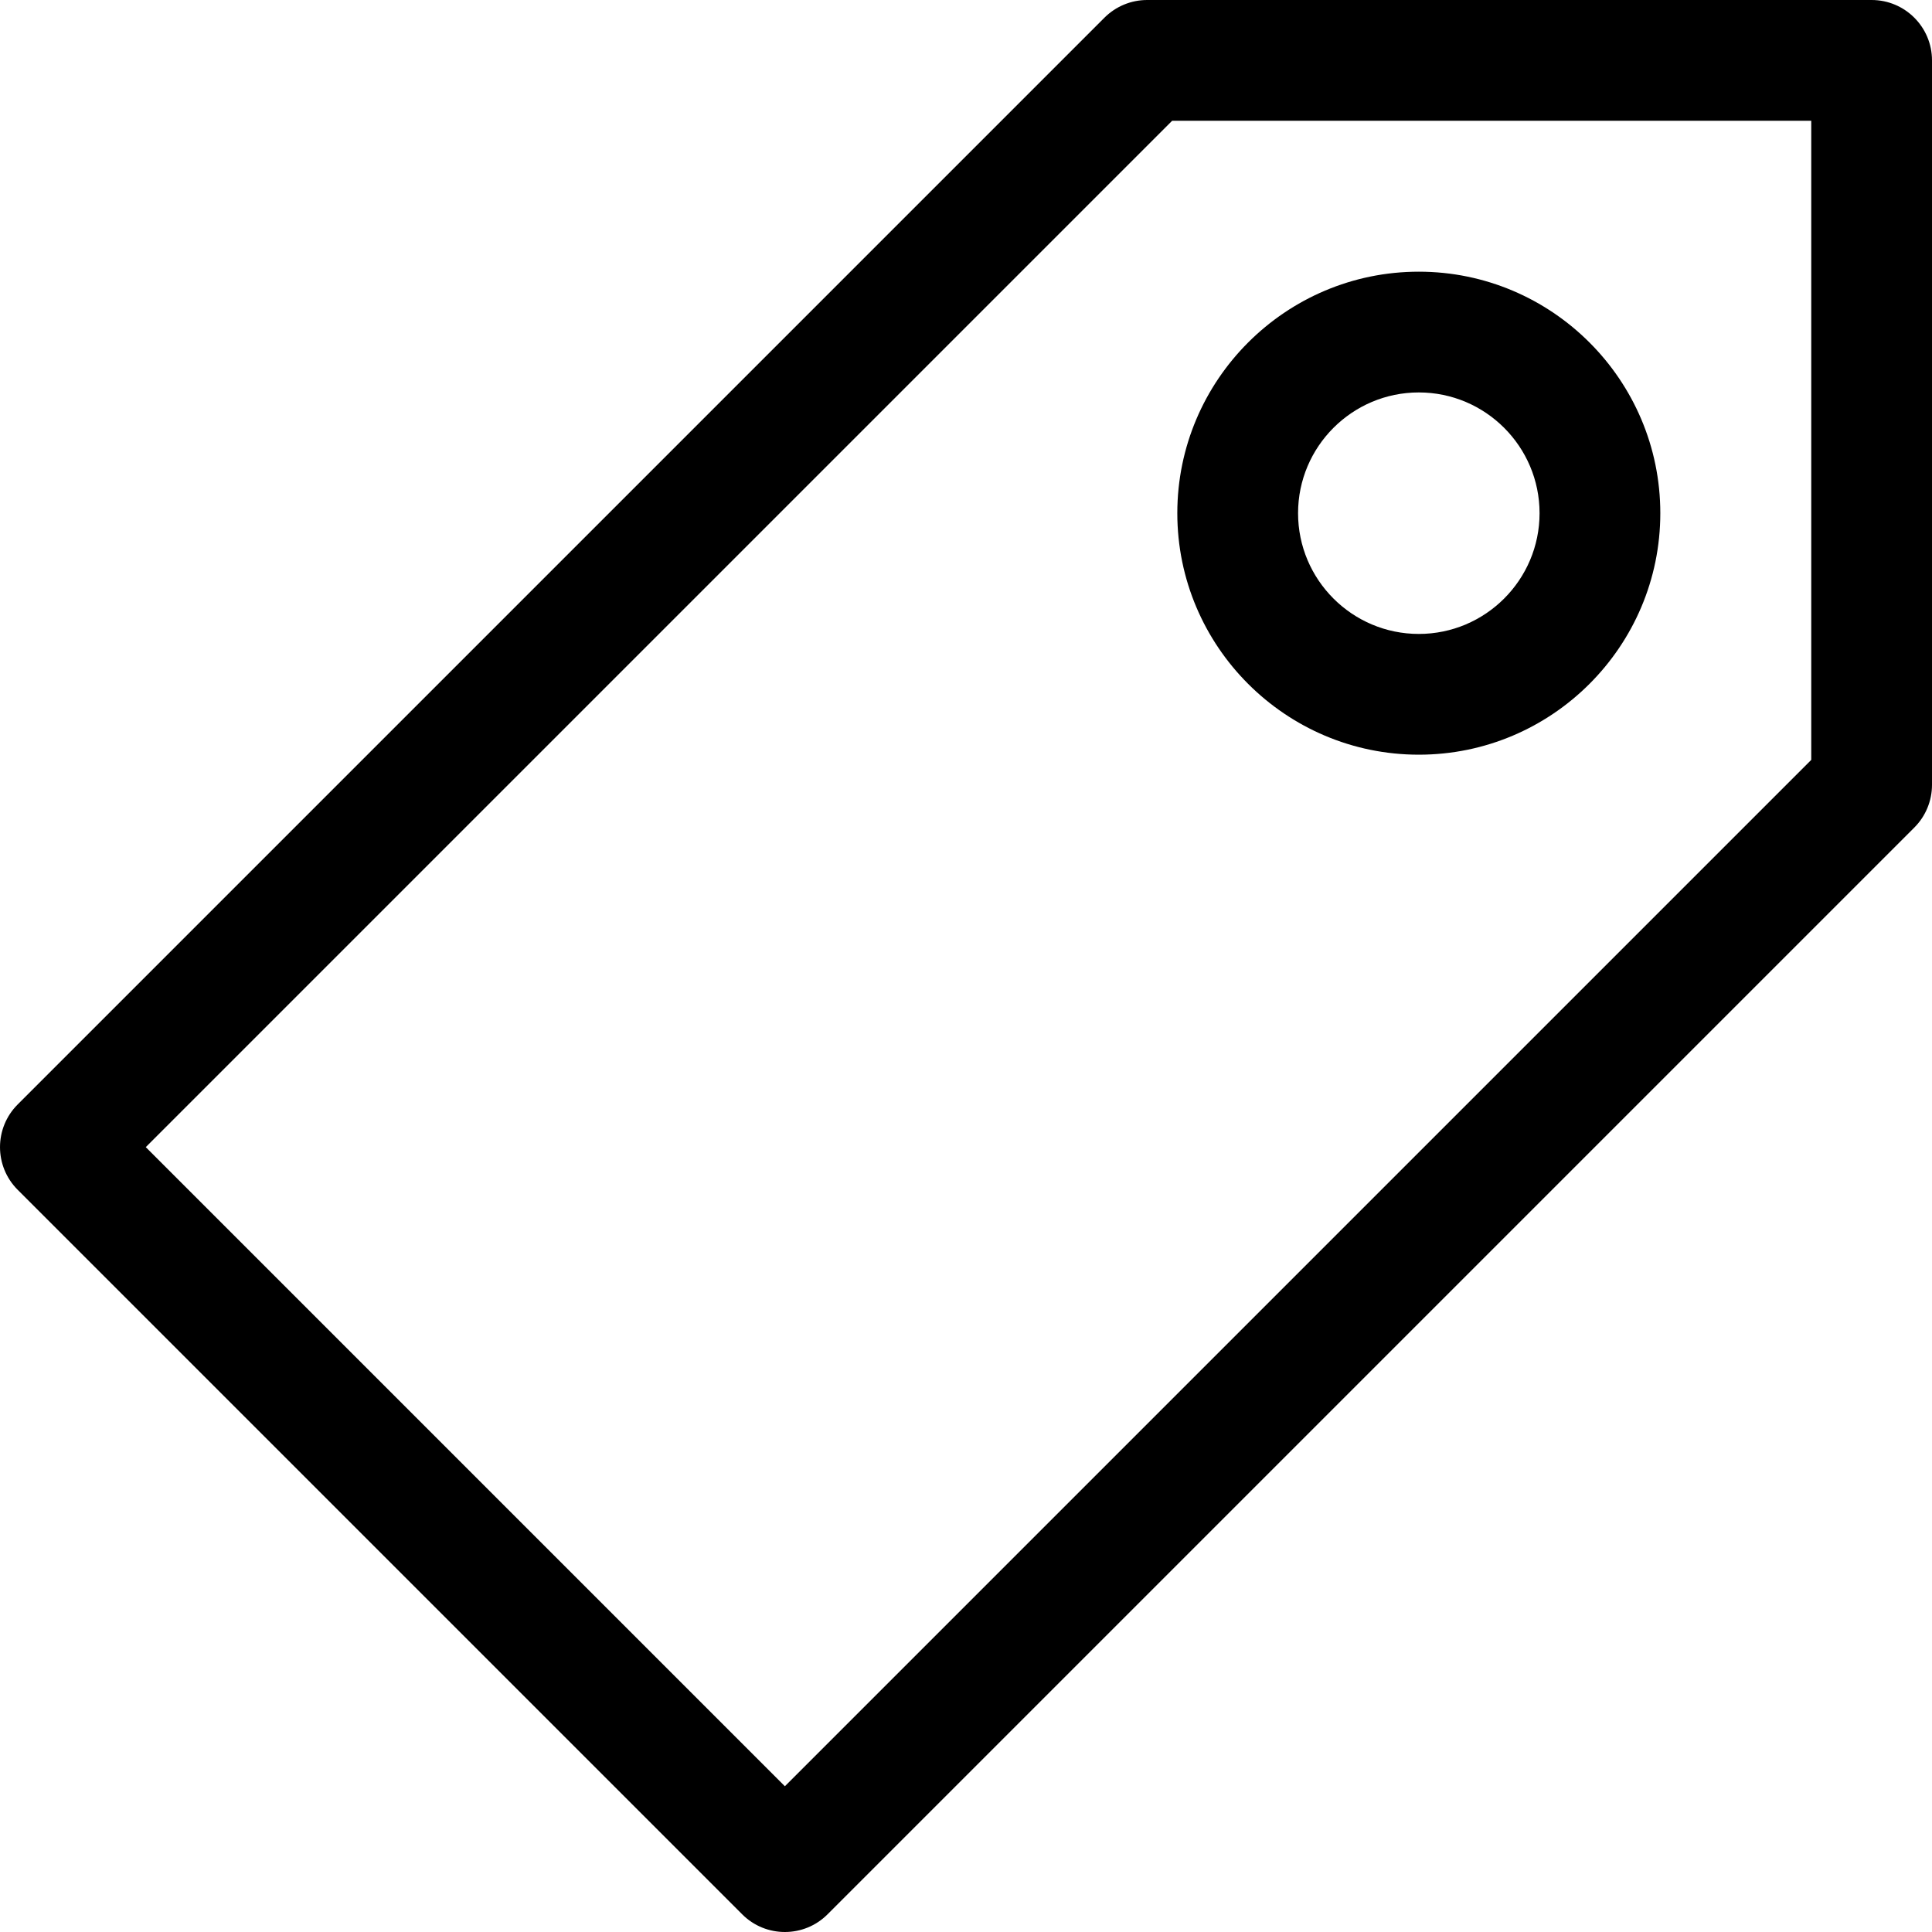 <?xml version="1.0" encoding="utf-8"?>
<!-- Uploaded to: SVG Repo, www.svgrepo.com, Generator: SVG Repo Mixer Tools -->
<!DOCTYPE svg PUBLIC "-//W3C//DTD SVG 1.1//EN" "http://www.w3.org/Graphics/SVG/1.1/DTD/svg11.dtd">
<svg fill="#000000" version="1.1" id="Ebene_1" xmlns="http://www.w3.org/2000/svg" xmlns:xlink="http://www.w3.org/1999/xlink" 
	 width="800px" height="800px" viewBox="0 0 64 64" enable-background="new 0 0 64 64" xml:space="preserve">
<g>
	<path d="M24.586,63.414C24.976,63.805,25.488,64,26,64s1.024-0.195,1.414-0.586l36-36C63.789,27.039,64,26.53,64,26V2
		c0-1.104-0.896-2-2-2H38c-0.53,0-1.039,0.211-1.414,0.586l-36,36c-0.781,0.781-0.781,2.047,0,2.828L24.586,63.414z M38.829,4H60
		v21.172l-34,34L4.829,38L38.829,4z"/>
	<path d="M47,25c4.411,0,8-3.589,8-8s-3.589-8-8-8s-8,3.589-8,8S42.589,25,47,25z M47,13c2.206,0,4,1.794,4,4s-1.794,4-4,4
		s-4-1.794-4-4S44.794,13,47,13z"/>
</g>
</svg>
